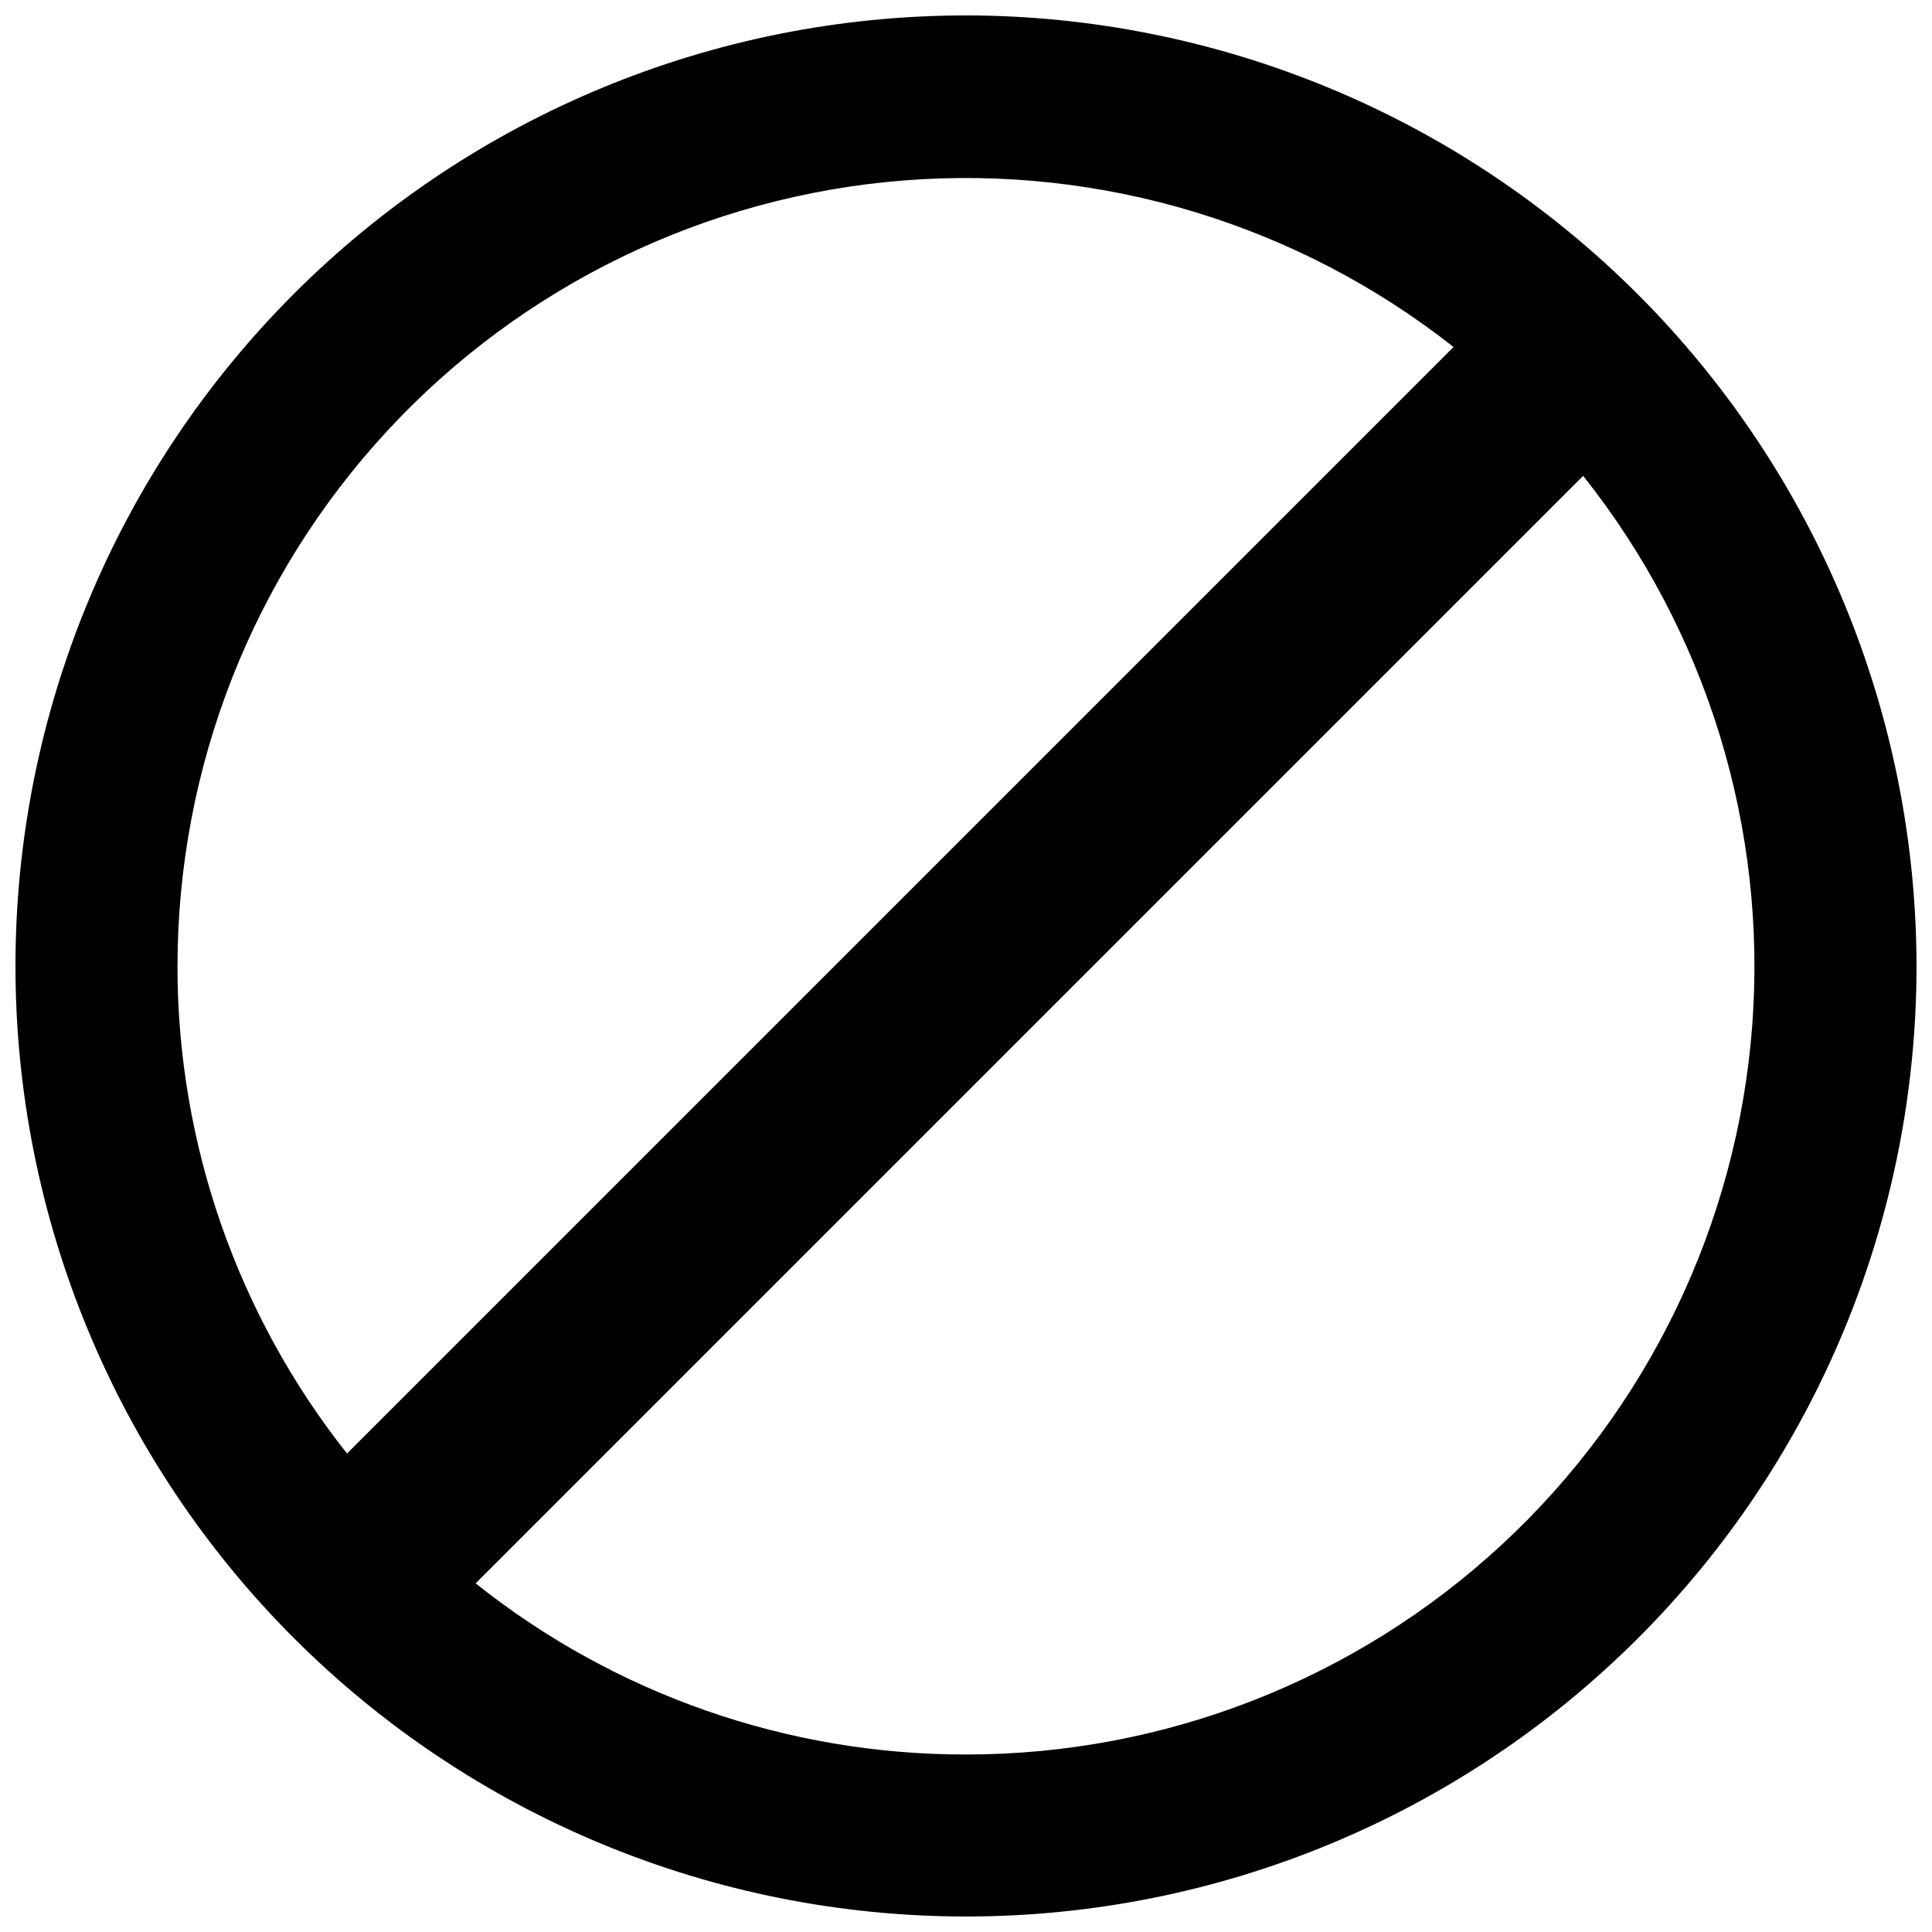 <?xml version="1.0" encoding="UTF-8"?>
<!-- Uploaded to: SVG Repo, www.svgrepo.com, Generator: SVG Repo Mixer Tools -->
<svg width="800px" height="800px" version="1.1" viewBox="144 144 512 512" xmlns="http://www.w3.org/2000/svg">
 <defs>
  <clipPath id="a">
   <path d="m148.09 148.09h503.81v503.81h-503.81z"/>
  </clipPath>
 </defs>
 <g clip-path="url(#a)">
  <path d="m400 148.09c-66.812 0-130.88 26.539-178.12 73.781s-73.781 111.31-73.781 178.12c0 66.809 26.539 130.88 73.781 178.12 47.242 47.242 111.31 73.781 178.12 73.781 66.809 0 130.88-26.539 178.12-73.781 47.242-47.242 73.781-111.31 73.781-178.12-0.098-66.781-26.672-130.8-73.891-178.02s-111.23-73.793-178.01-73.891zm-208.96 251.91c0.023-52.547 19.848-103.16 55.52-141.74 35.672-38.582 84.574-62.305 136.96-66.438 52.383-4.133 104.4 11.629 145.68 44.137l-293.24 293.24c-29.113-36.77-44.945-82.301-44.926-129.2zm208.96 208.96c-47.211 0.066-93.039-15.926-129.95-45.355l293.5-293.5c32.785 41.223 48.785 93.309 44.797 145.82-3.992 52.52-27.676 101.59-66.312 137.39-38.633 35.797-89.367 55.672-142.04 55.648z"/>
 </g>
</svg>